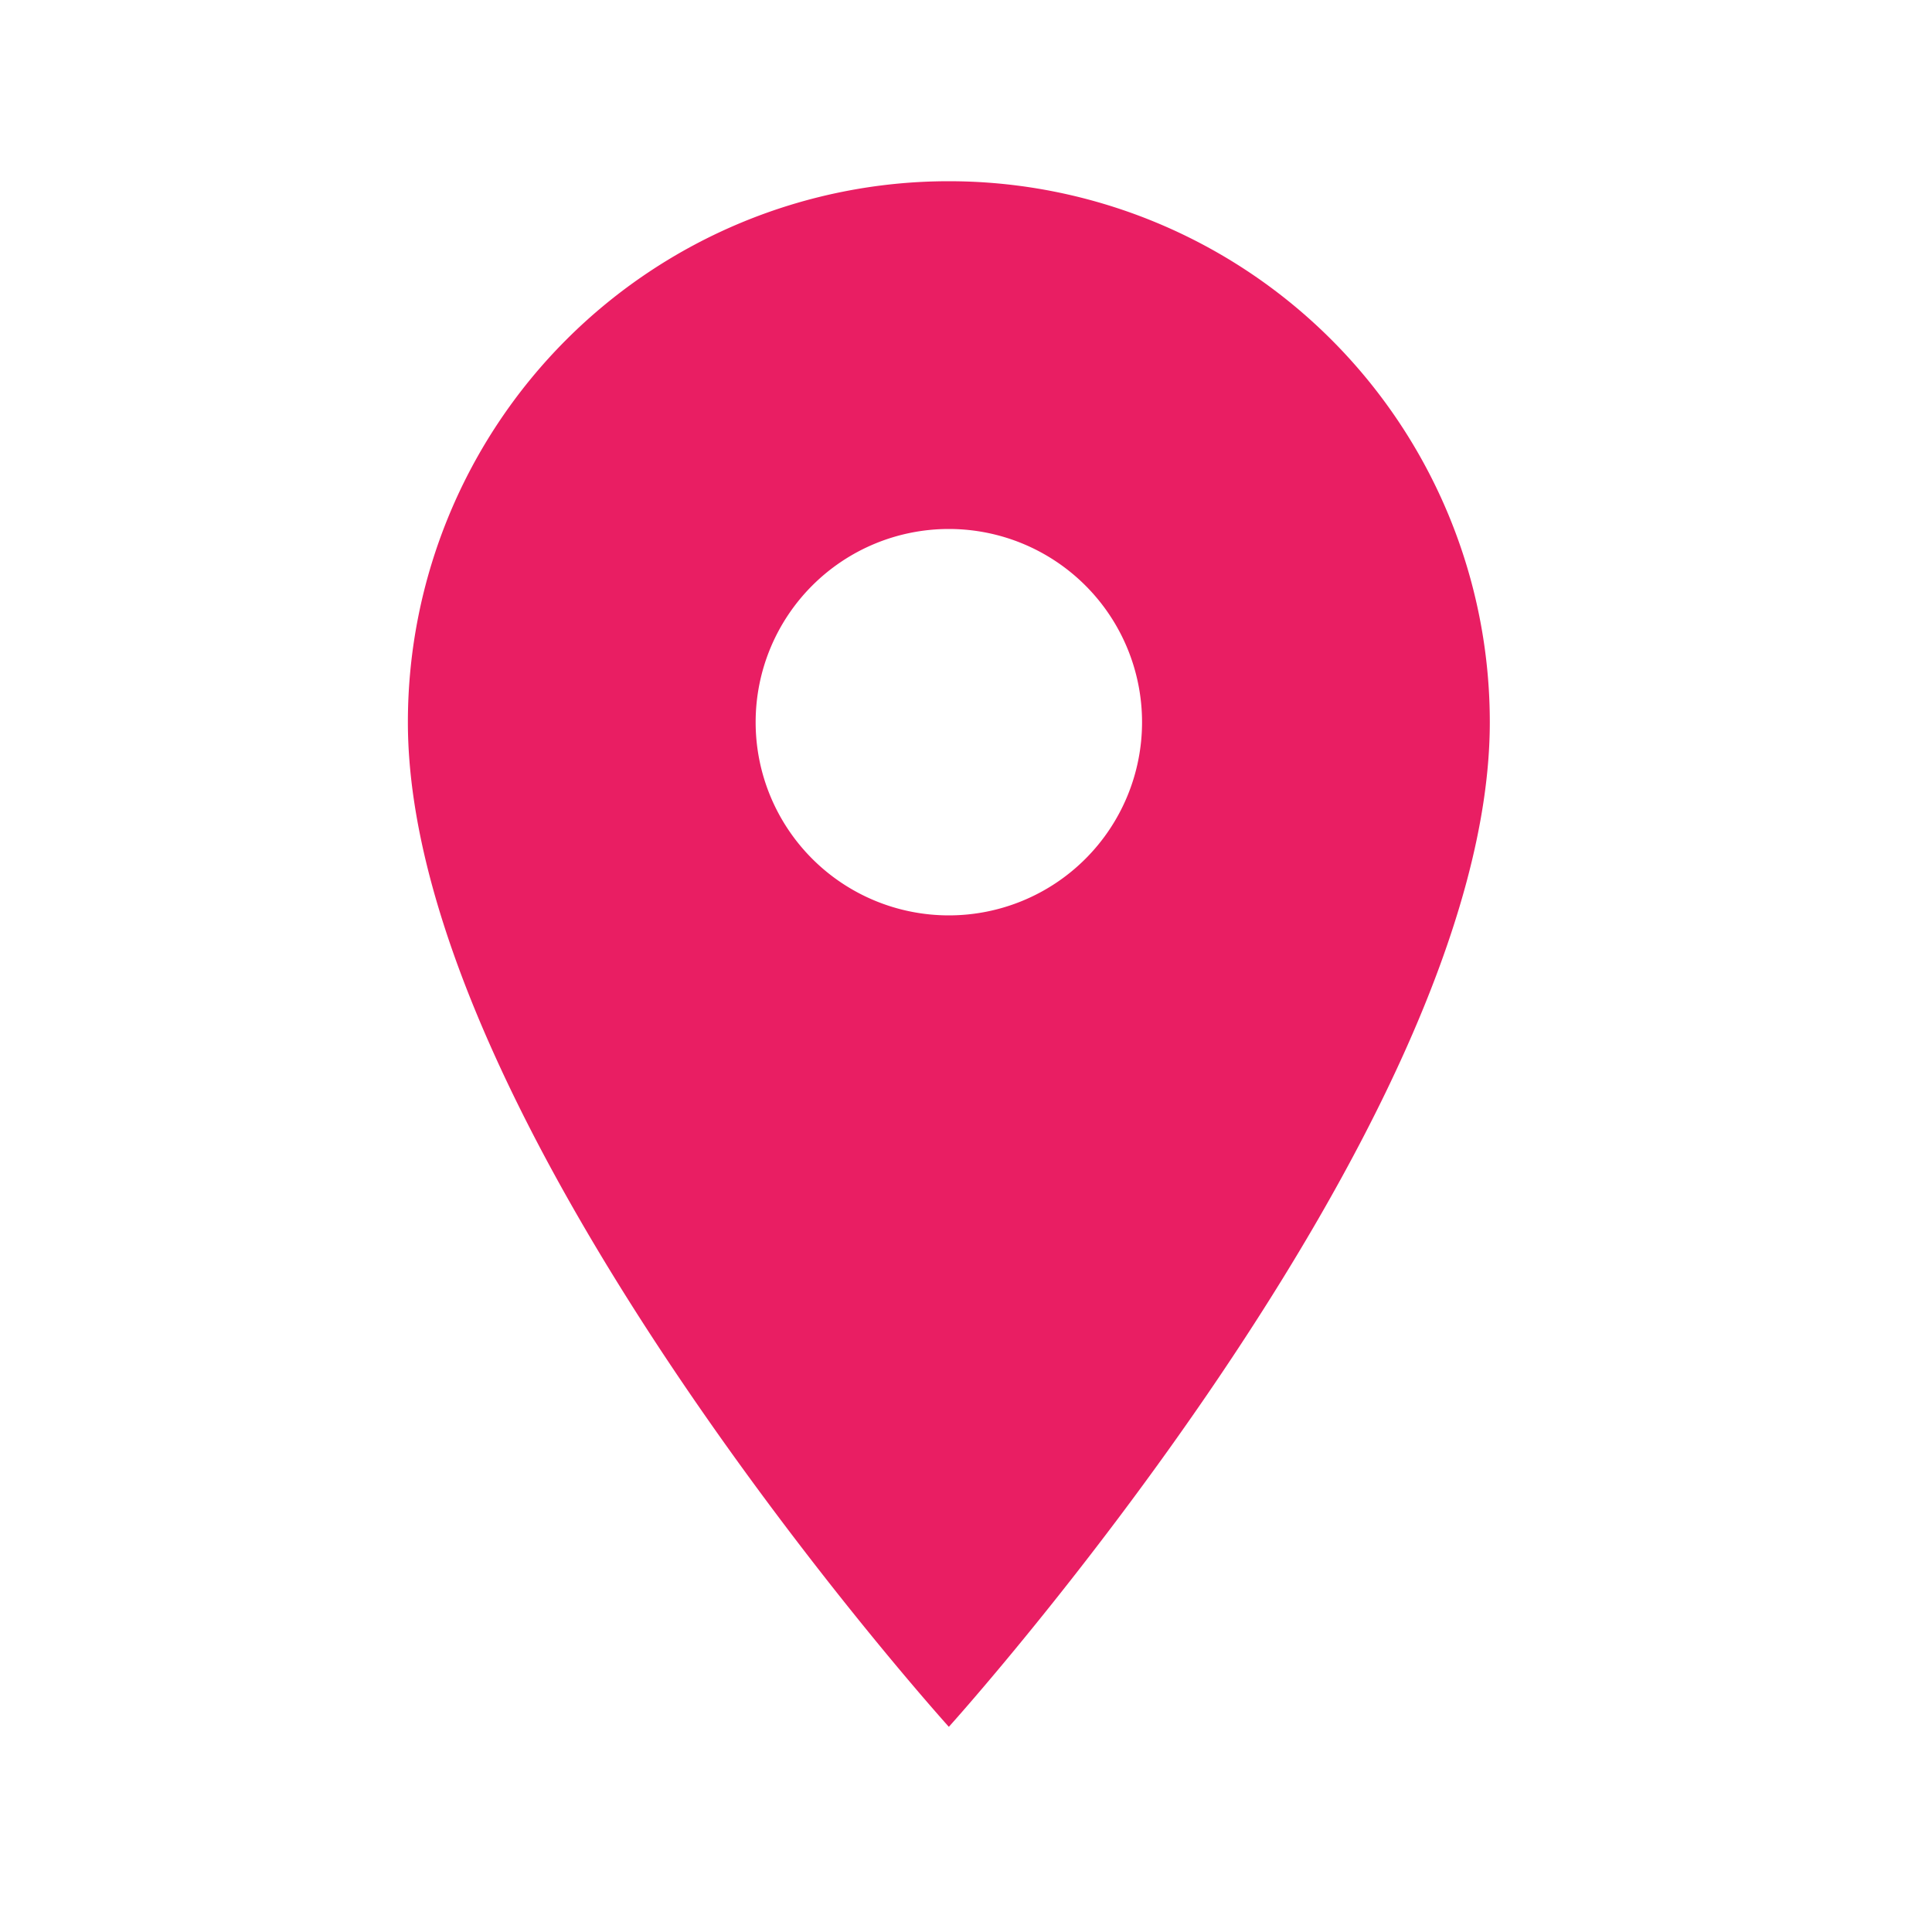 <?xml version="1.0" encoding="utf-8"?>
<svg xmlns="http://www.w3.org/2000/svg" width="25" height="25" fill="none">
  <path d="M12.278 11.845a2.5 2.5 0 110-5 2.5 2.5 0 010 5zm0-9.5a7 7 0 00-7 7c0 5.25 7 13 7 13s7-7.75 7-13a7 7 0 00-7-7z" fill="#E91E63"/>
</svg>